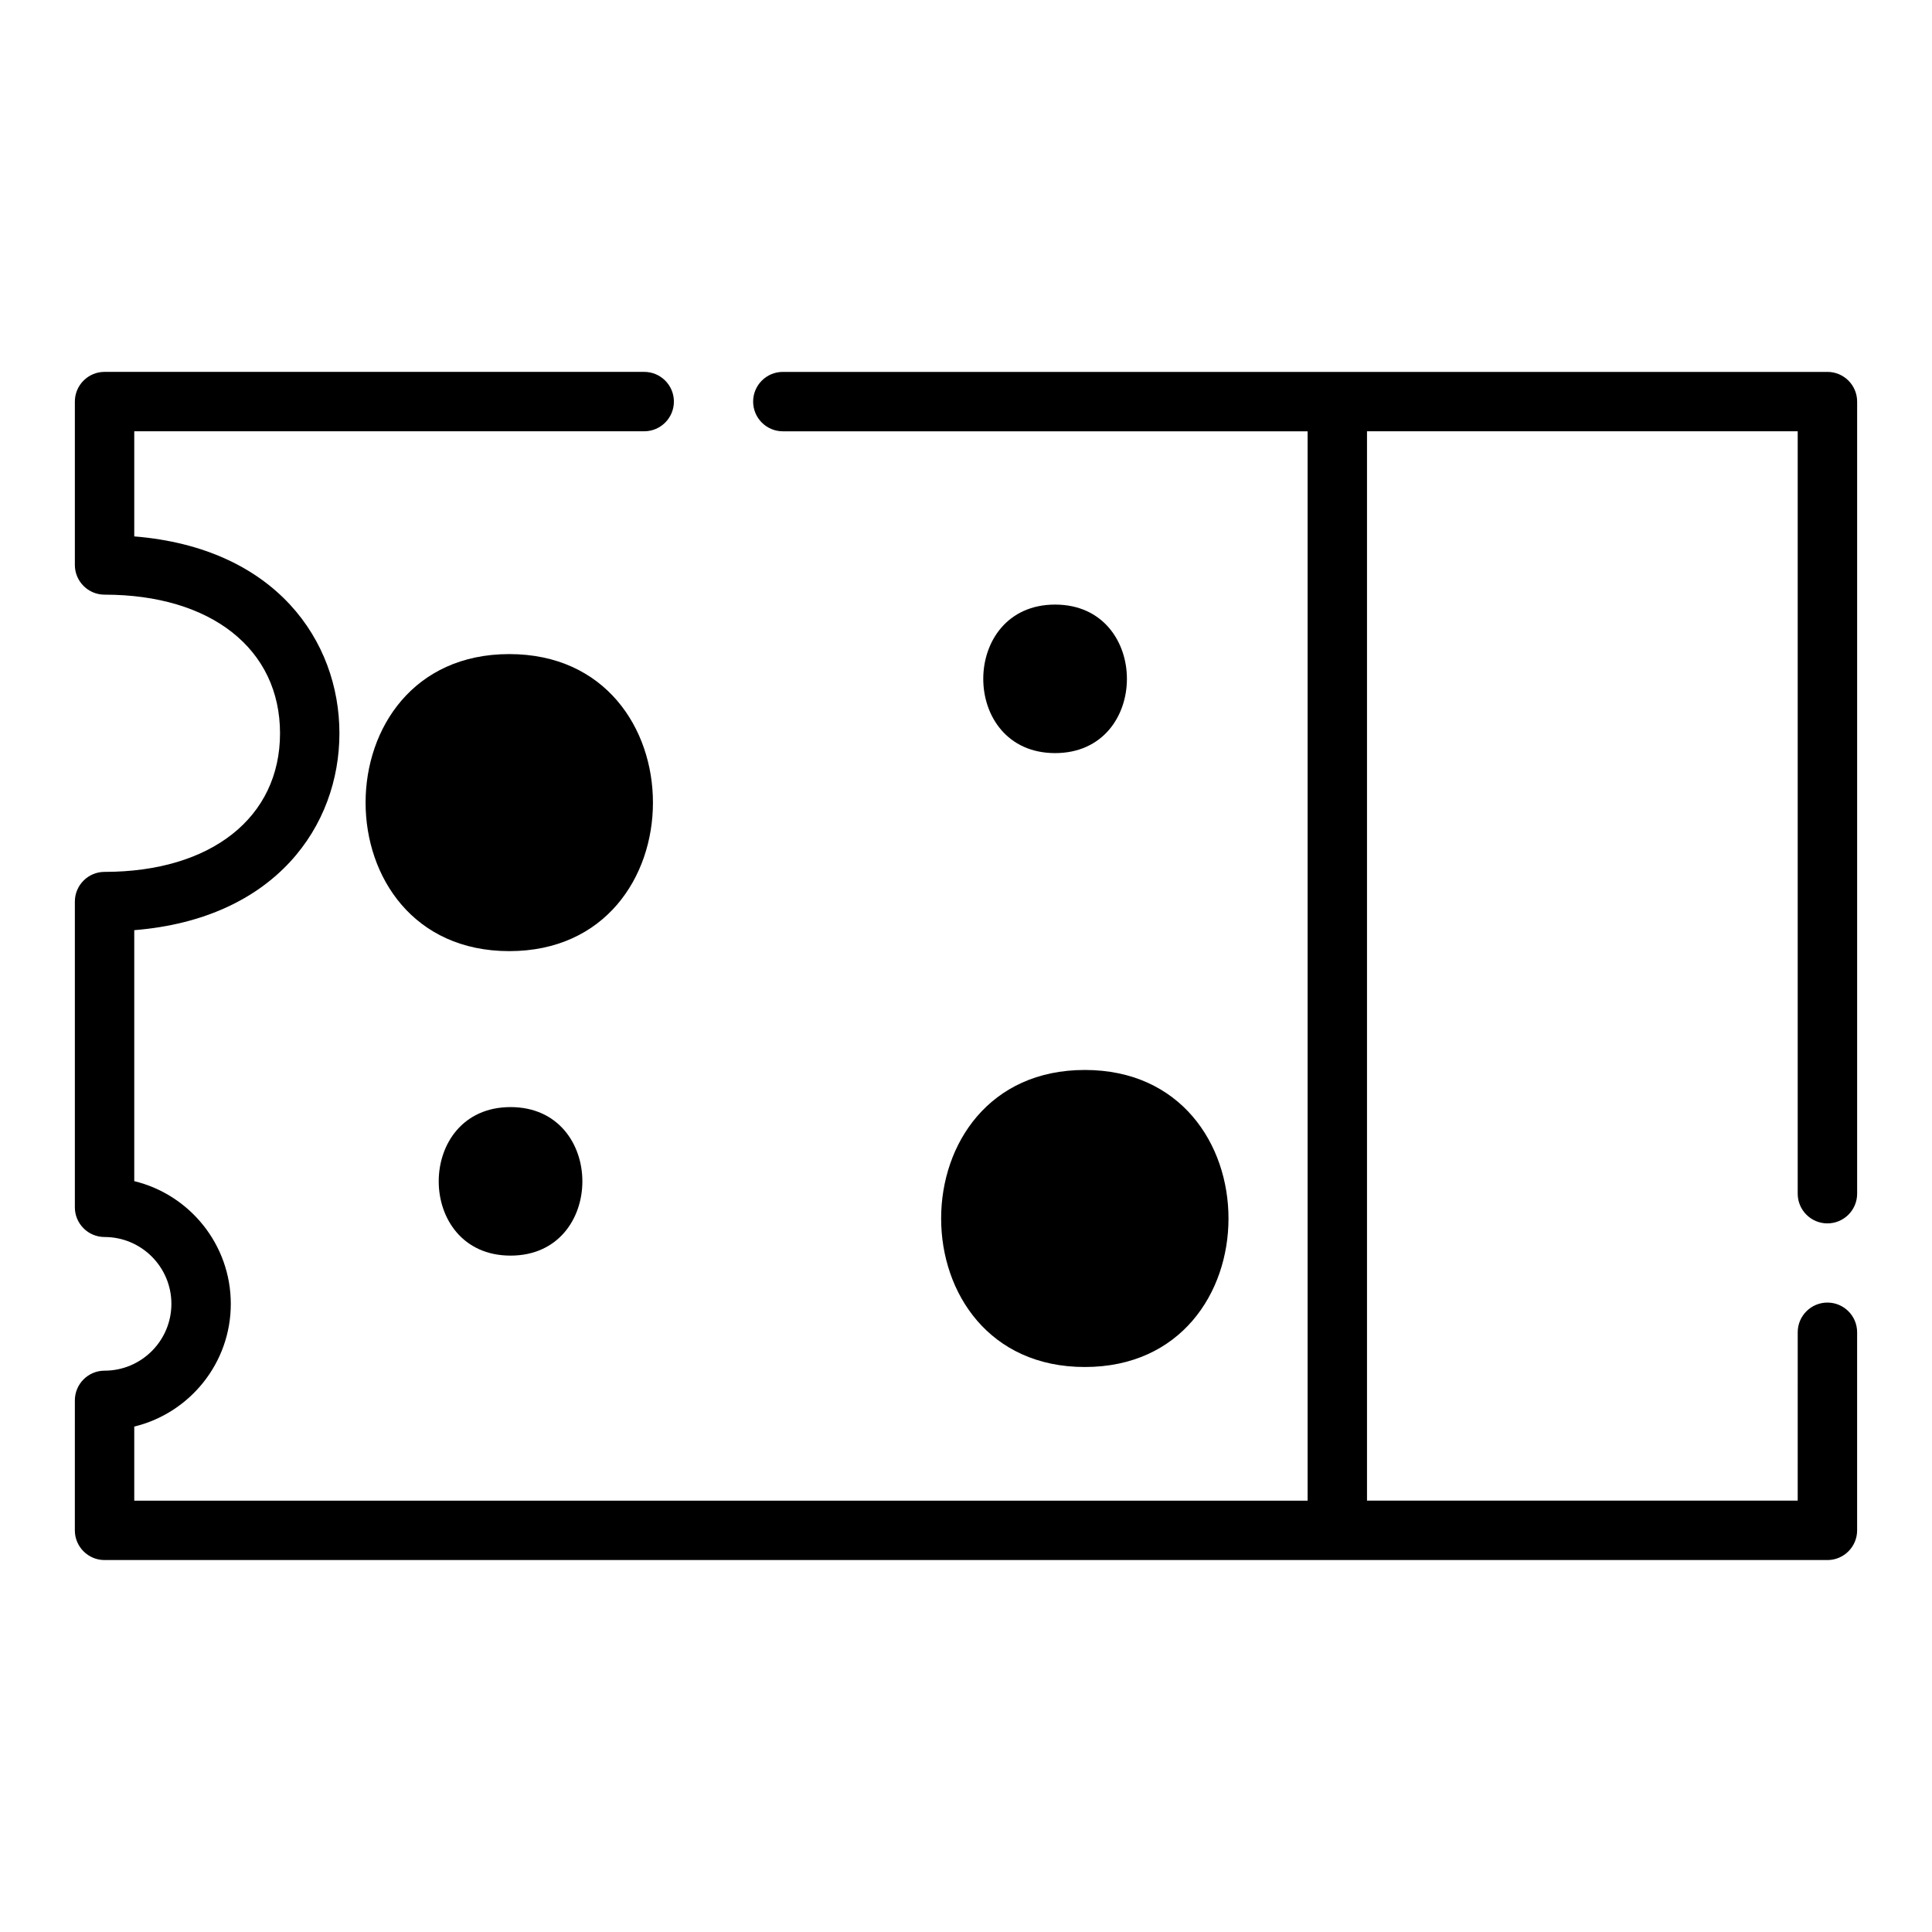 <?xml version="1.0" encoding="UTF-8"?>
<!-- Uploaded to: SVG Repo, www.svgrepo.com, Generator: SVG Repo Mixer Tools -->
<svg fill="#000000" width="800px" height="800px" version="1.1" viewBox="144 144 512 512" xmlns="http://www.w3.org/2000/svg">
 <g>
  <path d="m628.29 468.21c4.344 0 7.871-3.527 7.871-7.871v-209.91c0-4.344-3.527-7.871-7.871-7.871h-276.83c-4.344 0-7.871 3.527-7.871 7.871s3.527 7.871 7.871 7.871h139.07v283.39h-310.95v-19.633c14.664-3.551 25.586-16.781 25.586-32.52-0.004-15.738-10.922-28.969-25.586-32.52v-66.512c37.48-3.023 54.371-27.703 54.371-52.176 0-24.473-16.891-49.152-54.371-52.176v-27.859h135.14c4.344 0 7.871-3.527 7.871-7.871s-3.527-7.871-7.871-7.871h-143.01c-4.344 0-7.871 3.527-7.871 7.871v43.297c0 4.344 3.527 7.871 7.871 7.871 28.246 0 46.5 14.422 46.5 36.738 0 22.316-18.258 36.73-46.5 36.73-4.344 0-7.871 3.527-7.871 7.871v81.02c0 4.344 3.527 7.871 7.871 7.871 9.77 0 17.711 7.941 17.711 17.711 0 9.77-7.941 17.711-17.711 17.711-4.344 0-7.871 3.527-7.871 7.871l-0.004 34.445c0 4.344 3.527 7.871 7.871 7.871h456.58c4.344 0 7.871-3.527 7.871-7.871v-52.492c0-4.344-3.527-7.871-7.871-7.871s-7.871 3.527-7.871 7.871l-0.004 44.621h-114.14v-283.39h114.14v202.04c0 4.348 3.527 7.875 7.875 7.875z"/>
  <path d="m279.3 476.75c25.379 0 25.379-39.359 0-39.359s-25.379 39.359 0 39.359z"/>
  <path d="m423.61 343.58c25.379 0 25.379-39.359 0-39.359-25.379 0-25.379 39.359 0 39.359z"/>
  <path d="m431.49 506.27c50.766 0 50.766-78.719 0-78.719-50.77 0-50.77 78.719 0 78.719z"/>
  <path d="m278.96 317.34c-50.766 0-50.766 78.719 0 78.719 50.77 0 50.77-78.719 0-78.719z"/>
 </g>
</svg>